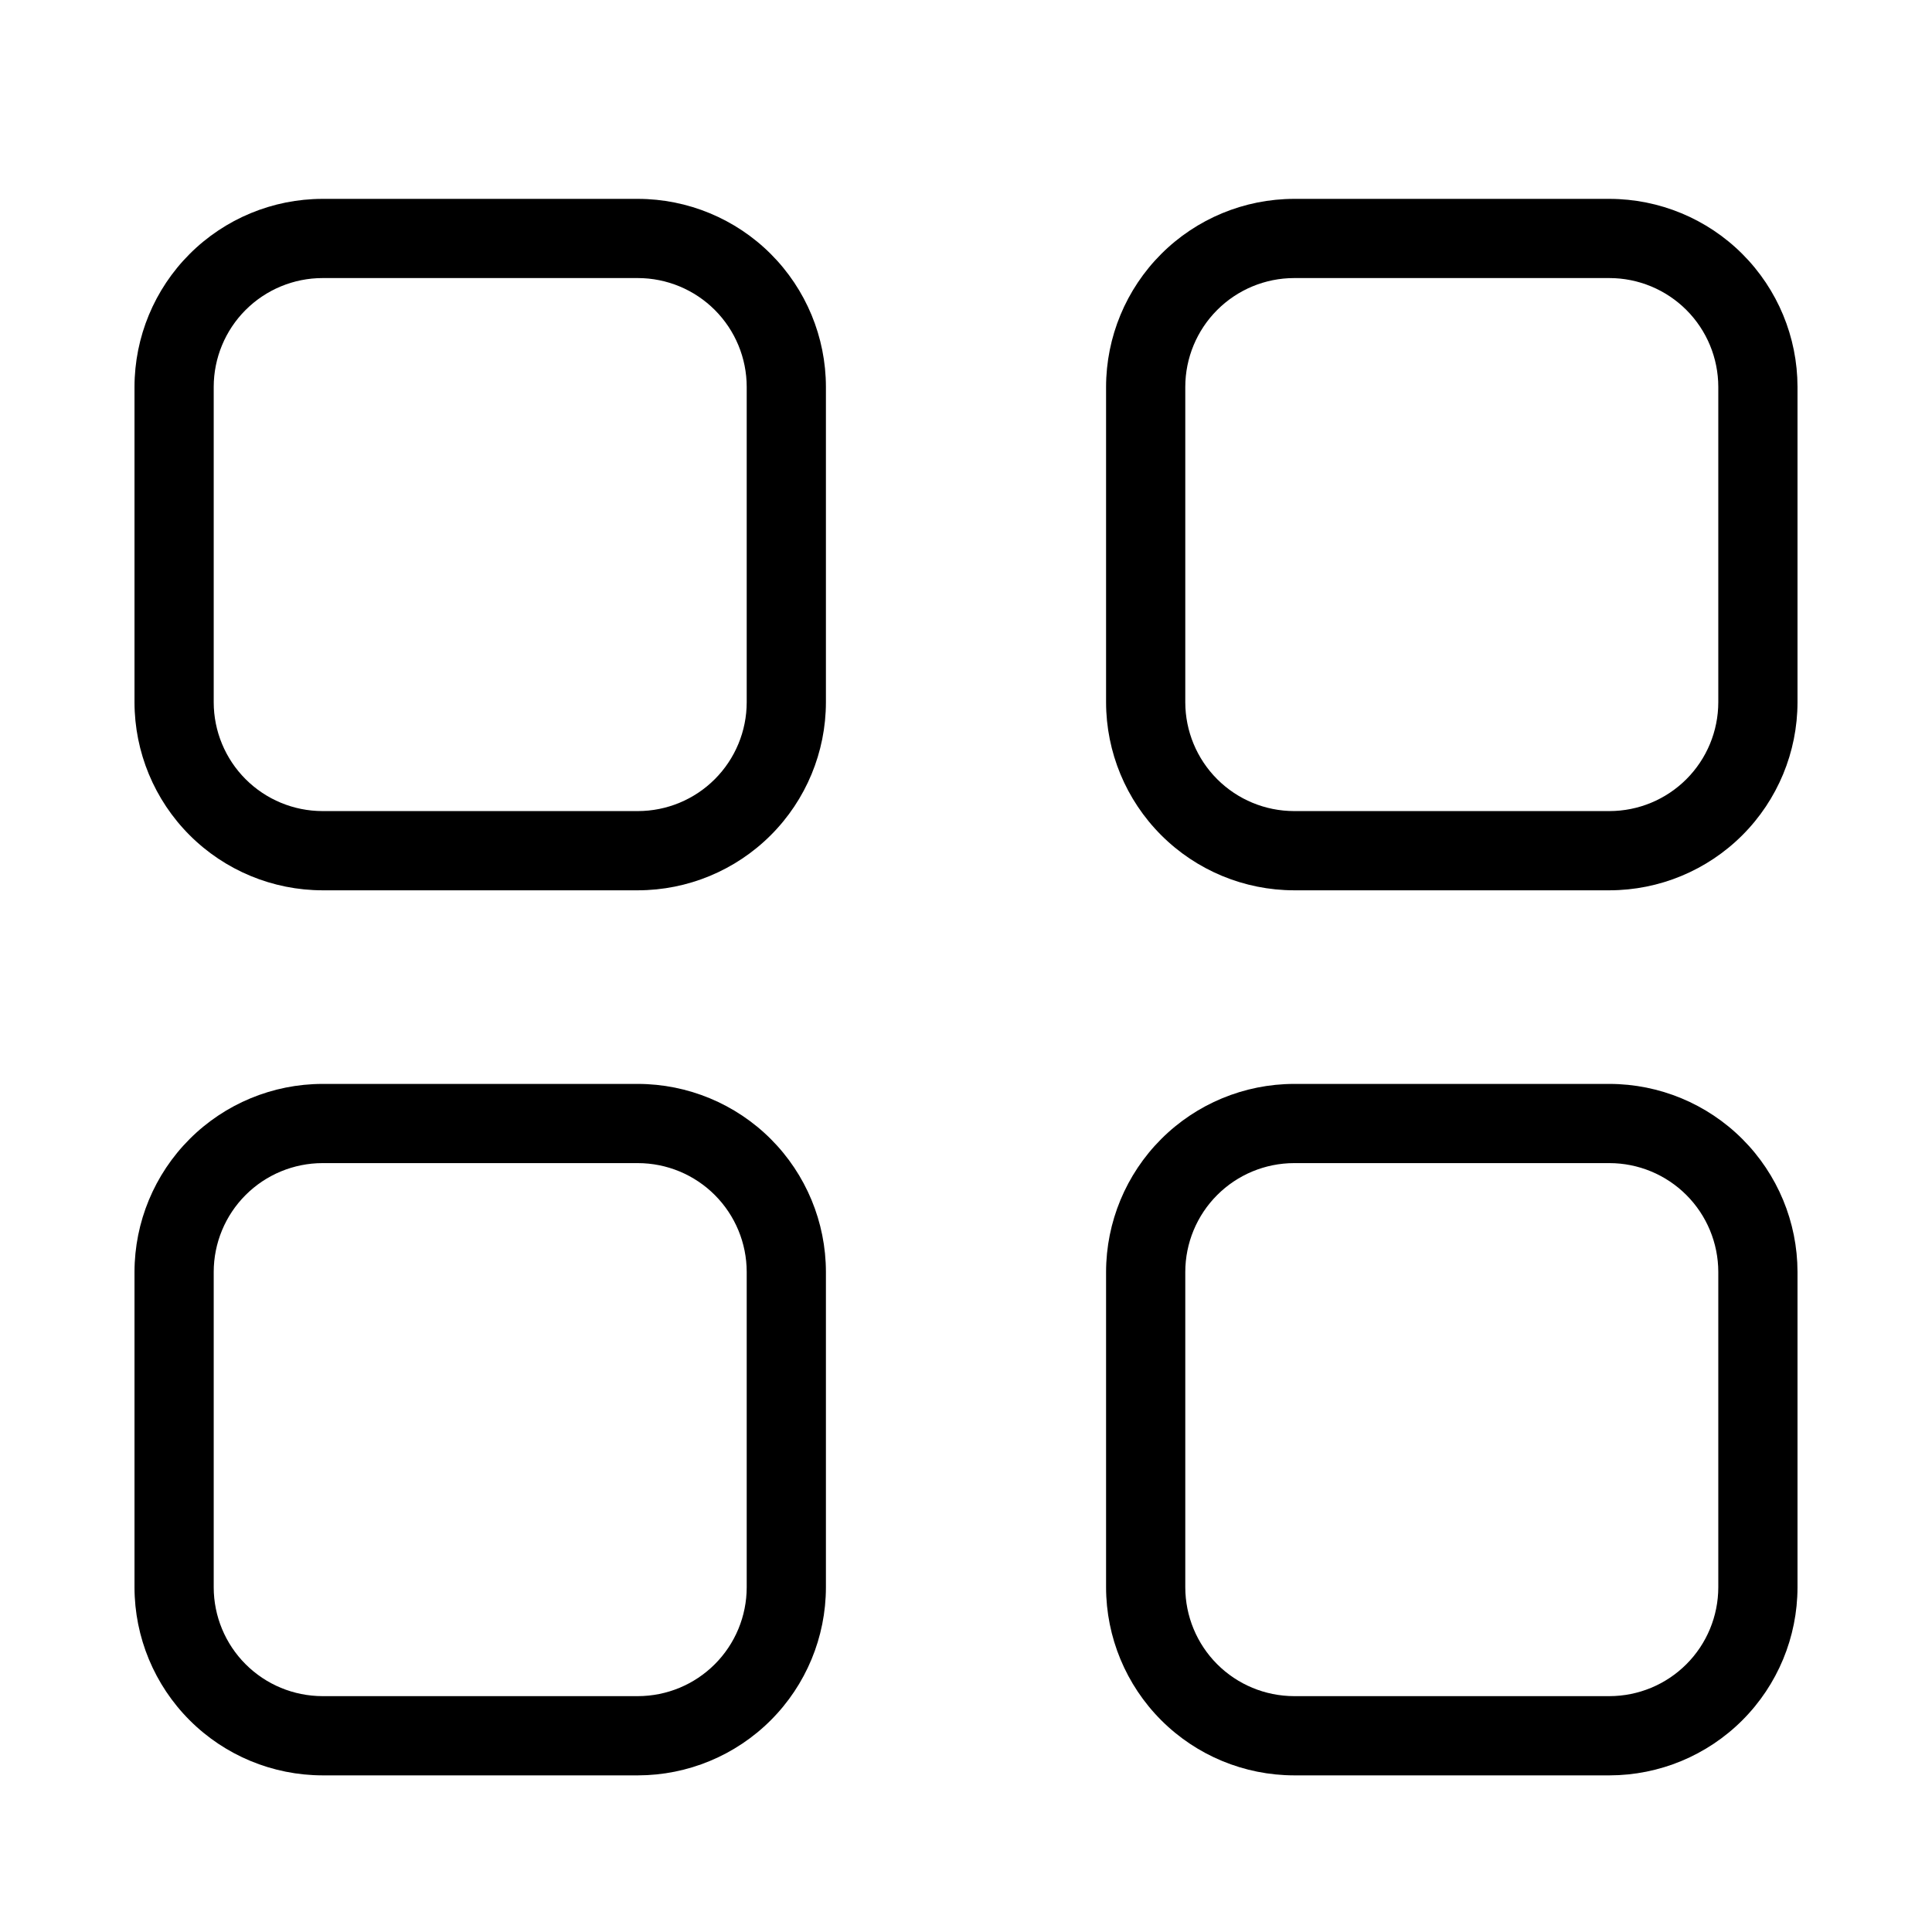 <?xml version="1.0" encoding="UTF-8"?>
<!-- Uploaded to: ICON Repo, www.svgrepo.com, Generator: ICON Repo Mixer Tools -->
<svg fill="#000000" width="800px" height="800px" version="1.1" viewBox="144 144 512 512" xmlns="http://www.w3.org/2000/svg">
 <g>
  <path d="m313.05 379.94h-83.582c-13.211-0.012-25.875-5.269-35.215-14.609s-14.594-22.004-14.609-35.215v-83.59c0.016-13.207 5.269-25.871 14.609-35.215 9.34-9.34 22.004-14.594 35.215-14.609h83.582c13.211 0.016 25.875 5.269 35.219 14.609 9.34 9.344 14.594 22.008 14.609 35.215v83.59c-0.016 13.211-5.269 25.875-14.613 35.215-9.34 9.34-22.004 14.598-35.215 14.609zm-83.582-162.25c-7.644 0.008-14.973 3.051-20.379 8.453-5.406 5.406-8.445 12.734-8.453 20.379v83.59c0.008 7.644 3.047 14.973 8.453 20.379s12.734 8.445 20.379 8.453h83.582c7.644-0.008 14.977-3.047 20.379-8.453 5.406-5.406 8.449-12.734 8.457-20.379v-83.59c-0.008-7.644-3.051-14.973-8.457-20.379-5.402-5.402-12.734-8.445-20.379-8.453z"/>
  <path d="m313.05 614.49h-83.582c-13.211-0.016-25.875-5.269-35.215-14.613-9.34-9.34-14.594-22.004-14.609-35.215v-83.586c0.016-13.211 5.269-25.875 14.609-35.219 9.34-9.34 22.004-14.594 35.215-14.609h83.582c13.211 0.016 25.875 5.269 35.219 14.609 9.34 9.344 14.594 22.008 14.609 35.219v83.59-0.004c-0.016 13.211-5.269 25.875-14.613 35.215-9.34 9.344-22.004 14.598-35.215 14.613zm-83.582-162.25v-0.004c-7.644 0.012-14.973 3.051-20.379 8.457-5.406 5.402-8.445 12.734-8.453 20.379v83.59-0.004c0.008 7.644 3.047 14.973 8.453 20.379s12.734 8.445 20.379 8.457h83.582c7.644-0.012 14.977-3.051 20.379-8.457 5.406-5.406 8.449-12.734 8.457-20.379v-83.586c-0.008-7.644-3.051-14.977-8.457-20.379-5.402-5.406-12.734-8.449-20.379-8.457z"/>
  <path d="m570.53 379.94h-83.582c-13.211-0.012-25.875-5.269-35.215-14.609-9.34-9.34-14.598-22.004-14.613-35.215v-83.59c0.016-13.207 5.273-25.871 14.613-35.215 9.34-9.34 22.004-14.594 35.215-14.609h83.582c13.211 0.016 25.875 5.269 35.215 14.609 9.34 9.344 14.598 22.008 14.613 35.215v83.59c-0.016 13.211-5.273 25.875-14.613 35.215-9.34 9.34-22.004 14.598-35.215 14.609zm-83.582-162.25c-7.644 0.008-14.973 3.051-20.379 8.457-5.406 5.402-8.445 12.73-8.457 20.375v83.59c0.012 7.644 3.051 14.973 8.457 20.379s12.734 8.445 20.379 8.453h83.582c7.644-0.008 14.973-3.047 20.379-8.453s8.445-12.734 8.457-20.379v-83.59c-0.012-7.644-3.051-14.973-8.457-20.379-5.406-5.402-12.734-8.445-20.379-8.453z"/>
  <path d="m570.53 614.49h-83.582c-13.211-0.016-25.875-5.269-35.215-14.613-9.34-9.34-14.598-22.004-14.613-35.215v-83.586c0.016-13.211 5.273-25.875 14.613-35.219 9.34-9.34 22.004-14.594 35.215-14.609h83.582c13.211 0.016 25.875 5.269 35.215 14.609 9.34 9.344 14.598 22.008 14.613 35.219v83.59-0.004c-0.016 13.211-5.273 25.875-14.613 35.215-9.34 9.344-22.004 14.598-35.215 14.613zm-83.582-162.25v-0.004c-7.644 0.012-14.973 3.051-20.379 8.457-5.406 5.402-8.445 12.734-8.457 20.379v83.59-0.004c0.012 7.644 3.051 14.973 8.457 20.379s12.734 8.445 20.379 8.457h83.582c7.644-0.012 14.973-3.051 20.379-8.457s8.445-12.734 8.457-20.379v-83.586c-0.012-7.644-3.051-14.977-8.457-20.379-5.406-5.406-12.734-8.449-20.379-8.457z"/>
 </g>
</svg>